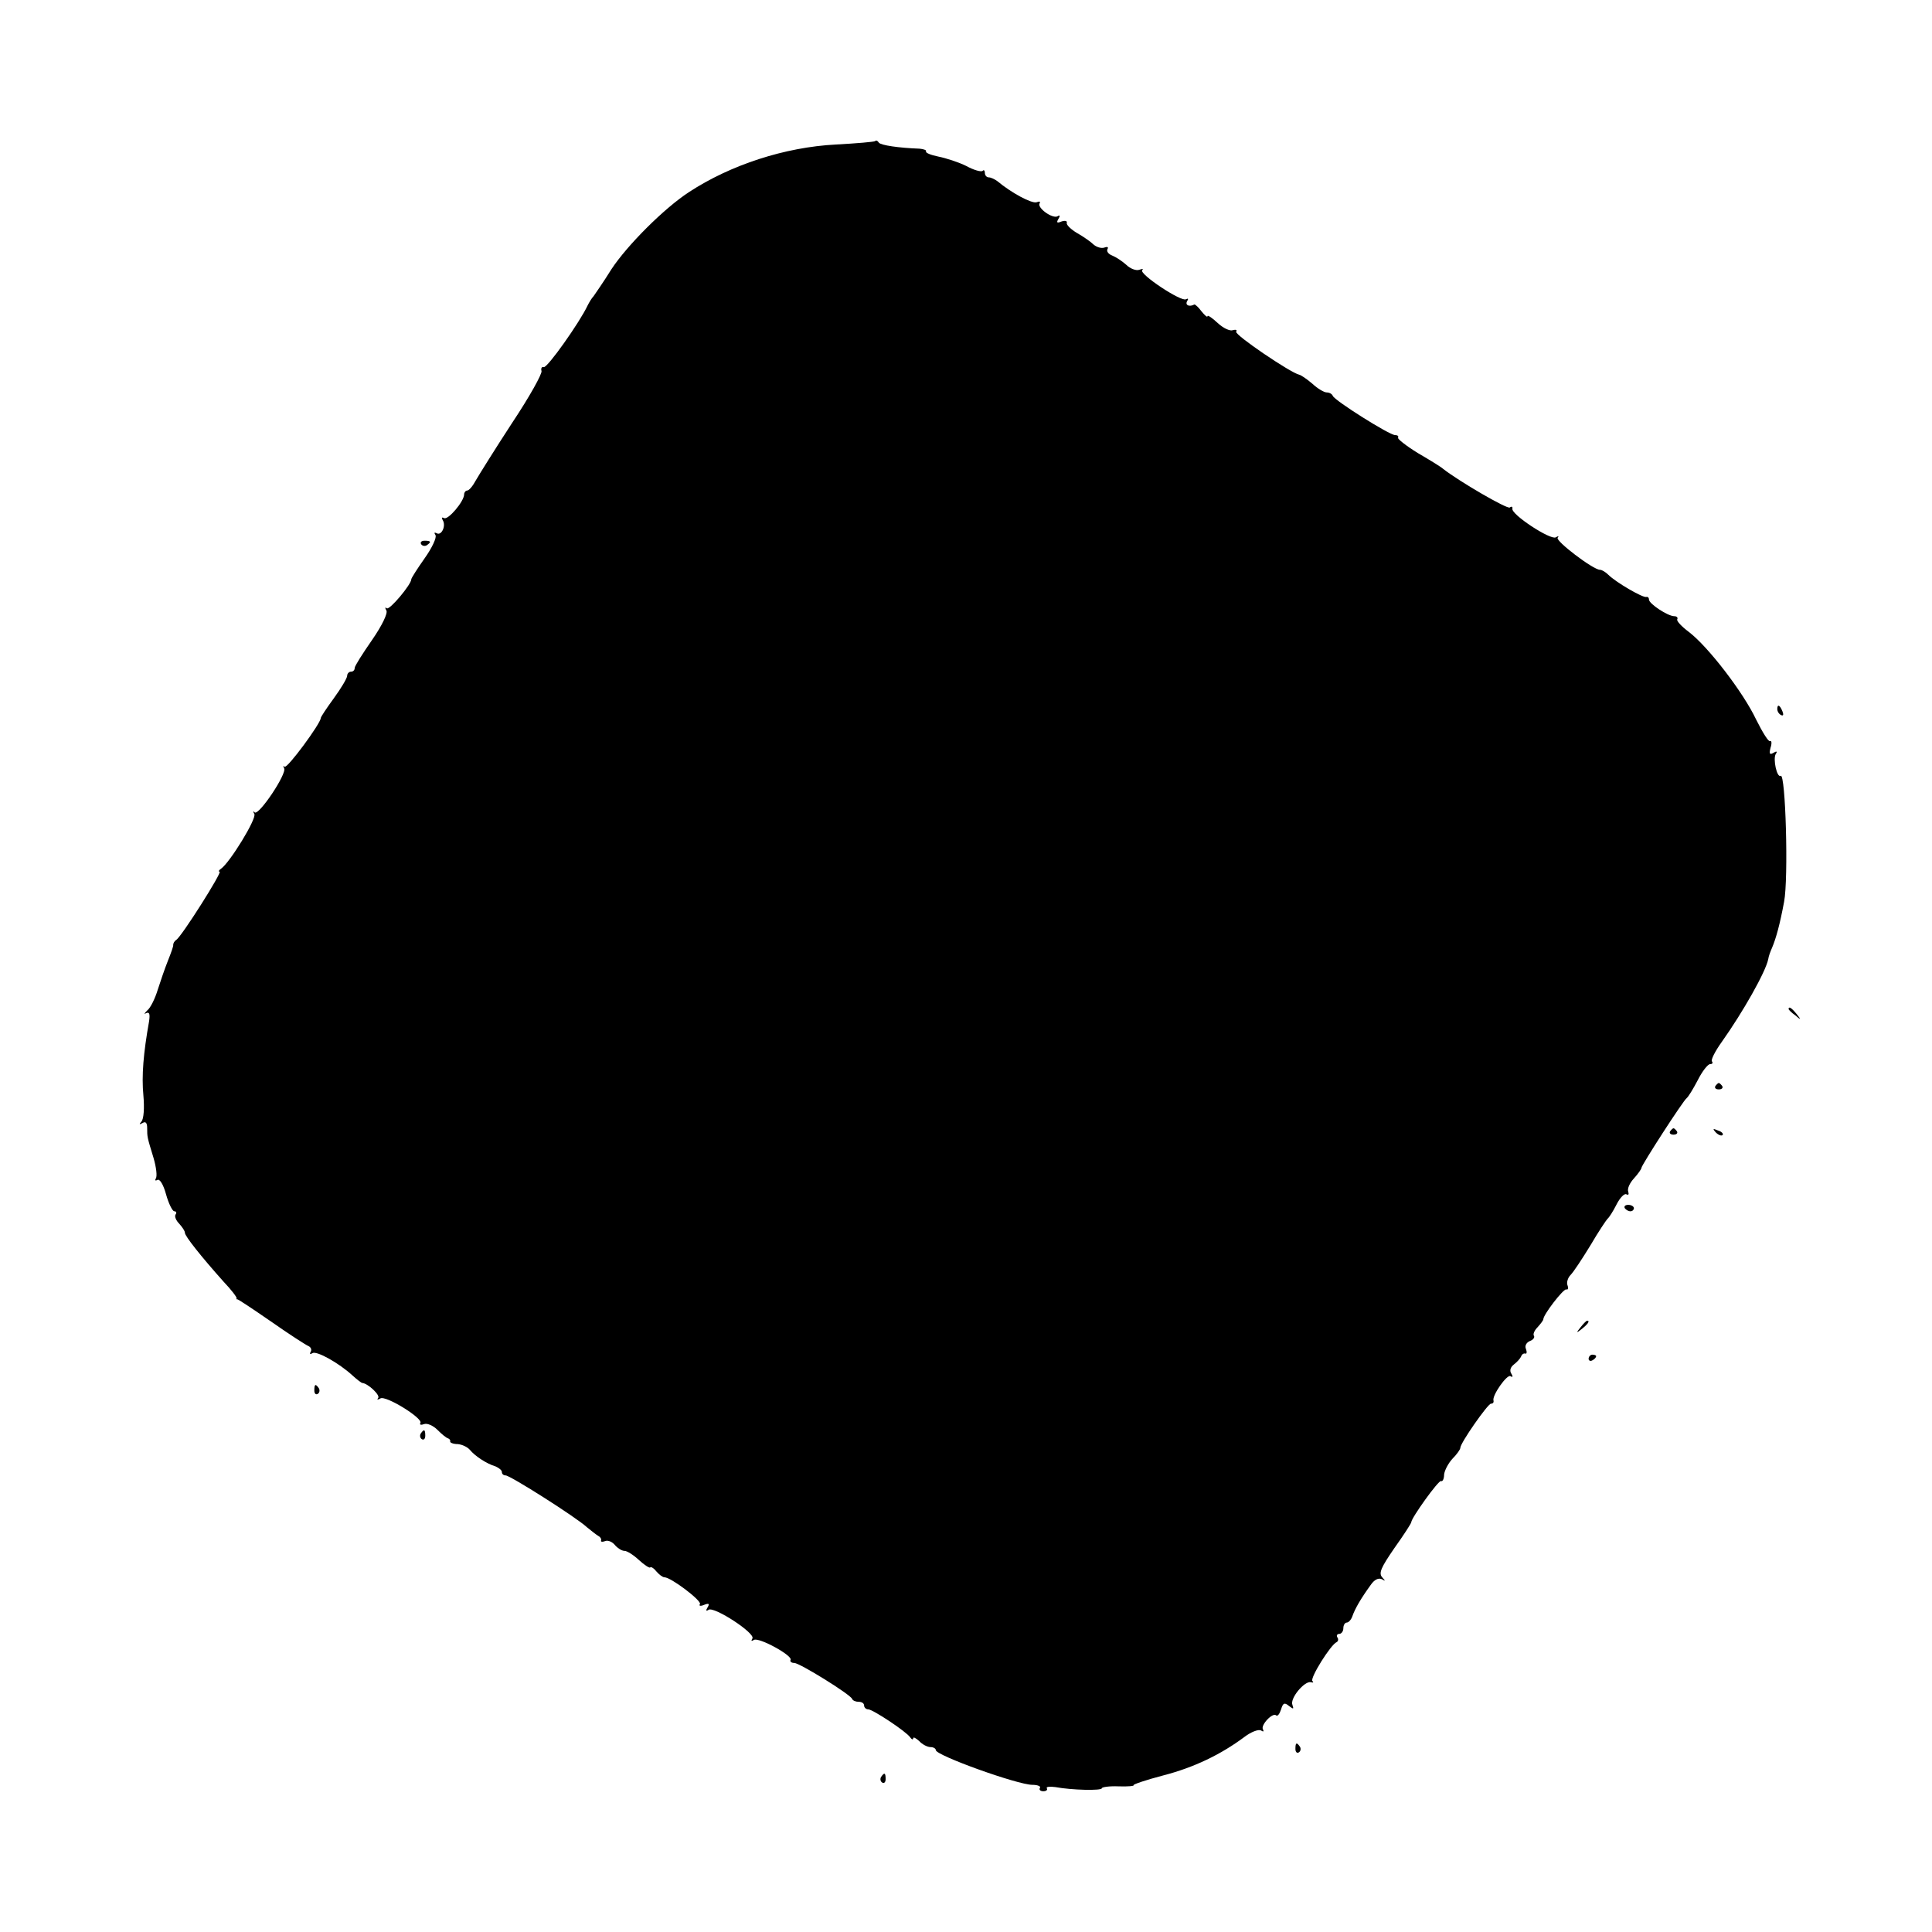 <?xml version="1.0" standalone="no"?>
<!DOCTYPE svg PUBLIC "-//W3C//DTD SVG 20010904//EN"
 "http://www.w3.org/TR/2001/REC-SVG-20010904/DTD/svg10.dtd">
<svg version="1.0" xmlns="http://www.w3.org/2000/svg"
 width="512pt" height="512pt" viewBox="0 0 512 512"
 preserveAspectRatio="xMidYMid meet">
<g transform="translate(0,512) scale(0.1,-0.1)"
fill="#000000" stroke="none">
<path d="M2319 4746 c-2 -2 -49 -6 -104 -9 -135 -7 -279 -54 -389 -126 -66
-43 -164 -141 -206 -205 -21 -34 -43 -65 -47 -71 -5 -5 -12 -17 -16 -25 -20
-43 -106 -165 -116 -163 -5 2 -8 -3 -6 -10 3 -6 -32 -69 -78 -138 -45 -69 -88
-138 -96 -152 -8 -15 -18 -27 -23 -27 -4 0 -8 -5 -8 -10 0 -19 -43 -69 -53
-63 -6 3 -7 1 -4 -5 10 -15 -3 -43 -16 -35 -6 3 -7 1 -3 -5 4 -6 -9 -34 -29
-62 -19 -27 -35 -52 -35 -55 0 -14 -58 -83 -65 -77 -5 4 -5 1 -1 -6 4 -7 -11
-39 -38 -78 -25 -36 -46 -69 -46 -74 0 -6 -4 -10 -10 -10 -5 0 -10 -5 -10 -11
0 -6 -16 -33 -35 -59 -19 -26 -35 -50 -35 -53 0 -14 -89 -135 -96 -129 -4 4
-4 2 -1 -4 8 -14 -67 -126 -78 -117 -4 5 -5 2 -1 -4 7 -12 -65 -129 -88 -145
-6 -4 -8 -8 -4 -8 8 0 -100 -171 -115 -181 -5 -3 -8 -9 -8 -13 1 -3 -6 -22
-14 -42 -8 -20 -20 -55 -27 -77 -7 -23 -19 -48 -28 -55 -8 -8 -9 -11 -3 -7 9
4 11 -2 8 -22 -15 -84 -20 -144 -15 -196 3 -33 1 -62 -5 -69 -7 -8 -6 -9 3 -4
8 5 12 0 12 -13 0 -25 0 -24 17 -80 7 -24 10 -48 6 -54 -3 -5 -1 -7 4 -4 6 4
16 -12 23 -38 7 -25 17 -45 22 -45 5 0 7 -4 3 -9 -3 -5 2 -16 10 -24 8 -9 15
-19 15 -24 0 -9 44 -64 102 -129 21 -22 37 -43 35 -45 -1 -2 -1 -3 1 -2 2 1
42 -26 90 -59 47 -33 92 -62 99 -65 7 -3 10 -10 6 -16 -3 -5 -1 -7 5 -3 11 7
70 -26 106 -59 12 -11 24 -20 26 -20 15 -1 49 -33 42 -40 -4 -5 -1 -5 6 -1 14
9 114 -53 106 -65 -3 -5 2 -6 10 -3 8 3 24 -4 35 -15 12 -12 24 -22 29 -23 4
-2 6 -5 5 -8 -1 -3 8 -7 20 -7 12 -1 26 -8 32 -15 13 -16 44 -37 68 -44 9 -4
17 -10 17 -15 0 -5 4 -9 10 -9 12 0 187 -111 215 -137 12 -10 25 -20 30 -23 6
-3 9 -8 8 -12 -2 -4 3 -5 11 -2 7 3 19 -2 26 -11 7 -8 18 -15 25 -15 7 0 24
-11 38 -24 14 -13 28 -22 30 -20 2 3 10 -2 17 -11 7 -8 16 -15 21 -15 17 0 99
-62 94 -71 -4 -5 2 -6 11 -2 13 5 15 3 9 -7 -5 -8 -4 -11 3 -6 15 9 124 -62
116 -76 -4 -7 -3 -8 4 -4 13 8 104 -42 97 -53 -2 -4 2 -8 10 -8 14 0 148 -83
153 -95 2 -5 10 -8 18 -8 8 0 14 -4 14 -10 0 -5 5 -10 11 -10 12 0 101 -59
111 -74 4 -6 8 -7 8 -3 0 5 7 1 16 -7 8 -9 22 -16 30 -16 8 0 14 -4 14 -8 0
-14 217 -92 256 -92 14 0 23 -4 20 -8 -3 -5 1 -9 9 -9 8 0 12 4 9 8 -2 4 8 5
23 3 43 -8 123 -10 123 -3 0 3 20 6 44 5 25 -1 43 1 40 3 -2 2 33 14 79 26 81
21 152 55 215 102 17 13 37 21 44 17 6 -4 8 -3 5 3 -7 11 26 46 35 37 4 -3 9
4 13 16 5 17 9 19 21 9 12 -9 13 -9 9 3 -7 17 32 64 49 60 6 -2 8 0 4 3 -7 8
49 97 64 103 4 2 6 8 2 13 -3 5 0 9 5 9 6 0 11 7 11 15 0 8 4 15 9 15 5 0 12
8 15 17 7 20 22 46 48 82 10 15 21 20 30 16 10 -6 10 -5 1 5 -10 11 -3 26 32
77 25 35 45 66 45 69 0 11 73 113 79 109 4 -2 8 6 8 17 1 11 11 30 22 42 12
12 21 25 21 29 0 13 73 117 81 117 5 0 8 3 7 8 -5 13 36 71 45 65 6 -4 7 -1 2
7 -5 8 -2 17 7 24 8 6 17 16 19 21 2 6 7 9 11 8 4 -2 5 4 2 12 -4 8 1 17 10
21 9 3 14 10 11 14 -3 5 2 15 10 23 8 9 15 18 15 21 0 12 53 81 61 79 4 -2 6
3 3 11 -3 7 1 20 8 27 8 8 31 43 53 79 21 36 42 67 45 70 4 3 15 20 24 38 9
18 21 30 26 27 6 -3 7 0 5 7 -3 8 4 23 15 35 11 12 20 25 20 28 0 7 111 179
120 185 4 3 17 24 29 47 12 24 27 43 33 43 6 0 8 3 5 7 -4 3 8 27 26 52 56 79
116 185 123 219 1 8 6 21 10 30 11 26 21 63 32 122 12 62 4 342 -9 334 -10 -6
-21 45 -13 58 5 7 2 8 -6 3 -10 -6 -12 -3 -8 13 4 12 3 20 -1 18 -4 -3 -20 23
-37 57 -34 72 -127 193 -178 232 -20 15 -34 30 -31 34 2 4 -1 8 -8 8 -17 0
-67 33 -67 44 0 5 -3 8 -7 7 -9 -3 -81 39 -101 59 -7 7 -17 13 -22 13 -18 0
-119 77 -112 85 4 5 2 5 -5 1 -14 -8 -119 61 -115 76 1 5 -2 7 -7 3 -8 -4
-132 68 -176 102 -5 5 -36 24 -67 42 -31 19 -55 38 -53 41 2 4 -1 7 -8 7 -15
0 -161 92 -165 104 -2 5 -9 9 -16 9 -7 0 -24 10 -38 23 -14 12 -30 23 -35 24
-23 5 -172 106 -167 114 3 5 -1 6 -9 4 -7 -3 -25 5 -40 19 -15 14 -27 22 -27
18 0 -4 -7 2 -16 13 -8 11 -17 19 -19 18 -13 -7 -25 -2 -19 9 4 6 3 8 -3 5
-12 -8 -125 67 -116 77 4 4 1 4 -8 1 -8 -3 -24 3 -34 13 -11 10 -28 21 -38 25
-10 4 -15 11 -12 17 3 5 0 7 -8 4 -8 -3 -21 1 -29 8 -7 7 -27 21 -43 30 -17
10 -29 22 -28 27 2 6 -5 7 -14 4 -12 -5 -14 -3 -8 7 5 8 4 11 -2 7 -13 -8 -55
22 -48 34 3 5 0 6 -8 3 -13 -4 -67 25 -104 56 -7 5 -17 10 -23 10 -5 0 -10 5
-10 12 0 6 -3 9 -6 5 -4 -3 -23 2 -43 13 -20 10 -54 21 -74 25 -20 4 -35 10
-33 14 2 3 -6 6 -17 7 -55 2 -103 9 -108 16 -3 5 -7 7 -10 4z"/>
<path d="M1116 3678 c3 -5 10 -6 15 -3 13 9 11 12 -6 12 -8 0 -12 -4 -9 -9z"/>
<path d="M4710 3241 c0 -6 4 -13 10 -16 6 -3 7 1 4 9 -7 18 -14 21 -14 7z"/>
<path d="M4740 2446 c0 -2 8 -10 18 -17 15 -13 16 -12 3 4 -13 16 -21 21 -21
13z"/>
<path d="M4546 2242 c-3 -5 1 -9 9 -9 8 0 12 4 9 9 -3 4 -7 8 -9 8 -2 0 -6 -4
-9 -8z"/>
<path d="M4426 2122 c-3 -5 1 -9 9 -9 8 0 12 4 9 9 -3 4 -7 8 -9 8 -2 0 -6 -4
-9 -8z"/>
<path d="M4547 2119 c7 -7 15 -10 18 -7 3 3 -2 9 -12 12 -14 6 -15 5 -6 -5z"/>
<path d="M4306 1918 c3 -4 9 -8 15 -8 5 0 9 4 9 8 0 5 -7 9 -15 9 -8 0 -12 -4
-9 -9z"/>
<path d="M4189 1603 c-13 -16 -12 -17 4 -4 16 13 21 21 13 21 -2 0 -10 -8 -17
-17z"/>
<path d="M4210 1519 c0 -5 5 -7 10 -4 6 3 10 8 10 11 0 2 -4 4 -10 4 -5 0 -10
-5 -10 -11z"/>
<path d="M833 1435 c0 -8 4 -12 9 -9 5 3 6 10 3 15 -9 13 -12 11 -12 -6z"/>
<path d="M1115 1321 c-3 -5 -2 -12 3 -15 5 -3 9 1 9 9 0 17 -3 19 -12 6z"/>
<path d="M3433 485 c0 -8 4 -12 9 -9 5 3 6 10 3 15 -9 13 -12 11 -12 -6z"/>
<path d="M2335 411 c-3 -5 -2 -12 3 -15 5 -3 9 1 9 9 0 17 -3 19 -12 6z"/>
</g>
</svg>
